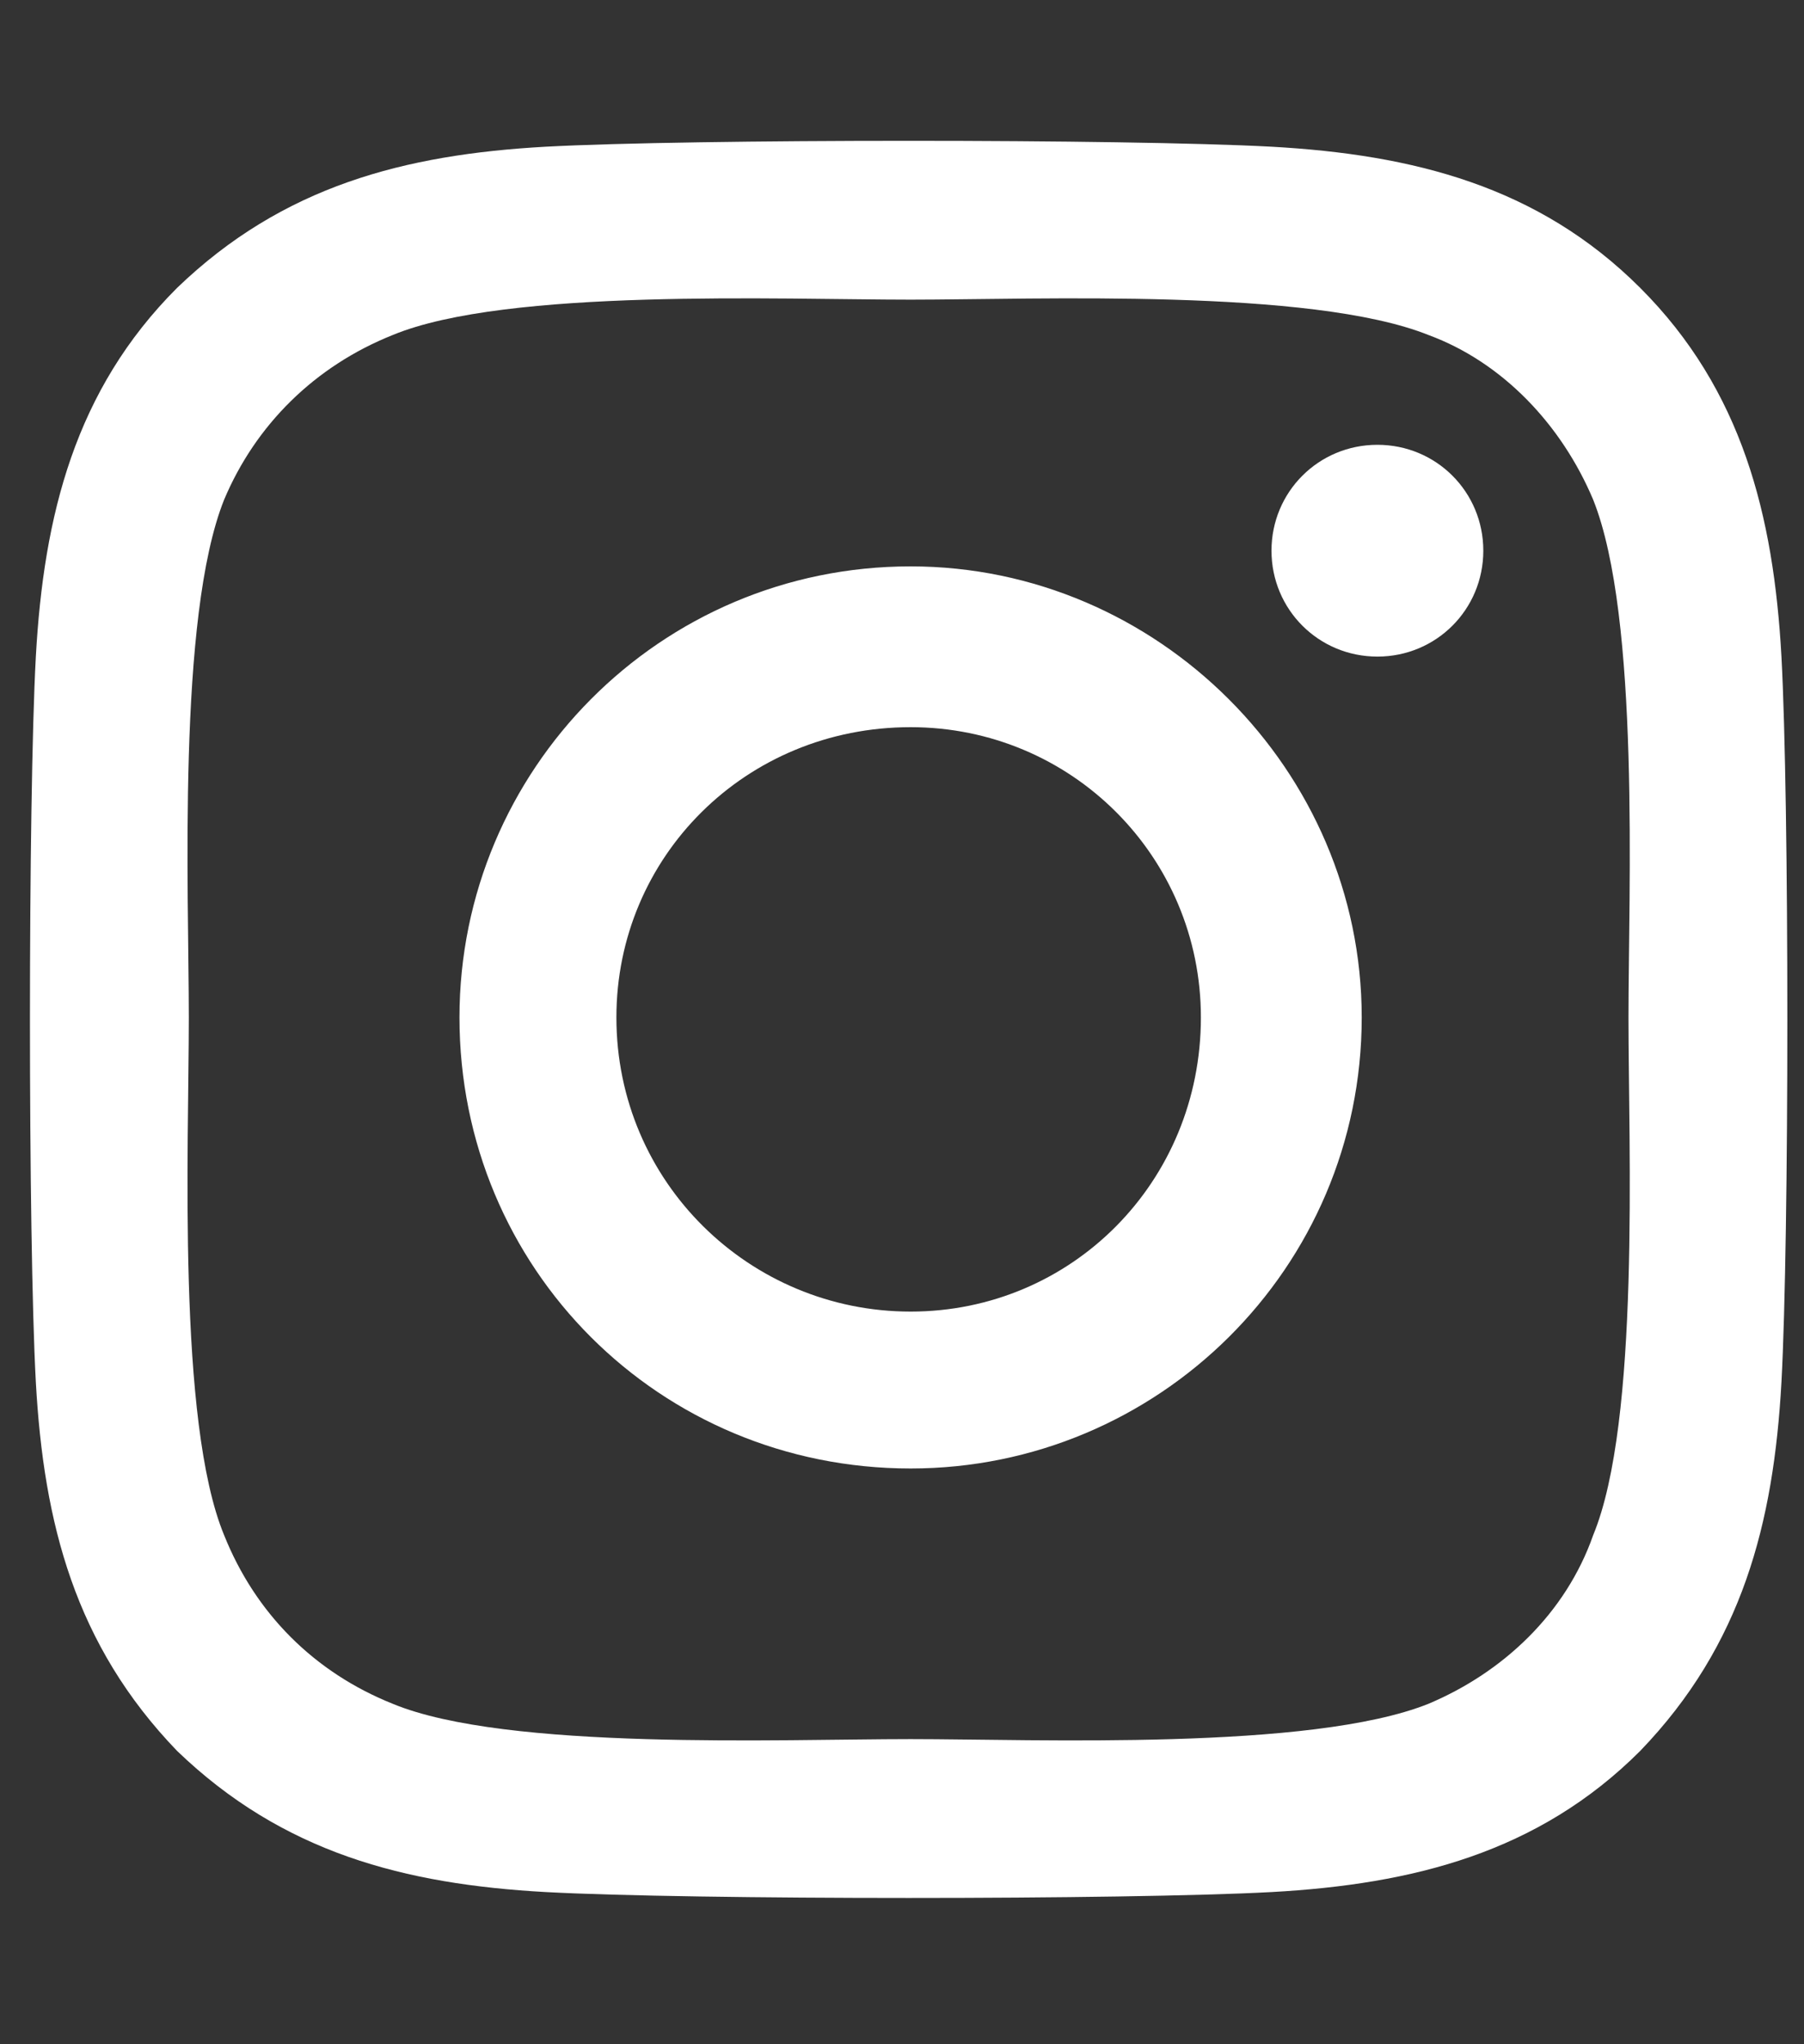 <svg width="60" height="68" viewBox="0 0 60 68" fill="none" xmlns="http://www.w3.org/2000/svg">
<rect x="0" y="0" width="60" height="68" fill="#333333" stroke="none"/>
<path d="M30.286 18.84C38.506 18.84 45.29 25.625 45.29 33.844C45.29 42.194 38.506 48.848 30.286 48.848C21.936 48.848 15.282 42.194 15.282 33.844C15.282 25.625 21.936 18.84 30.286 18.84ZM30.286 43.629C35.635 43.629 39.941 39.324 39.941 33.844C39.941 28.495 35.635 24.189 30.286 24.189C24.806 24.189 20.501 28.495 20.501 33.844C20.501 39.324 24.937 43.629 30.286 43.629ZM49.334 18.318C49.334 20.275 47.769 21.841 45.812 21.841C43.855 21.841 42.289 20.275 42.289 18.318C42.289 16.361 43.855 14.796 45.812 14.796C47.769 14.796 49.334 16.361 49.334 18.318ZM59.25 21.841C59.511 26.668 59.511 41.15 59.25 45.978C58.989 50.675 57.945 54.719 54.553 58.242C51.161 61.634 46.986 62.678 42.289 62.938C37.462 63.199 22.98 63.199 18.153 62.938C13.456 62.678 9.411 61.634 5.889 58.242C2.496 54.719 1.453 50.675 1.192 45.978C0.931 41.15 0.931 26.668 1.192 21.841C1.453 17.144 2.496 12.969 5.889 9.577C9.411 6.185 13.456 5.141 18.153 4.88C22.98 4.619 37.462 4.619 42.289 4.88C46.986 5.141 51.161 6.185 54.553 9.577C57.945 12.969 58.989 17.144 59.25 21.841ZM52.988 51.066C54.553 47.282 54.162 38.15 54.162 33.844C54.162 29.669 54.553 20.536 52.988 16.622C51.944 14.143 49.987 12.056 47.508 11.143C43.594 9.577 34.461 9.968 30.286 9.968C25.981 9.968 16.848 9.577 13.064 11.143C10.455 12.186 8.498 14.143 7.454 16.622C5.889 20.536 6.28 29.669 6.28 33.844C6.28 38.15 5.889 47.282 7.454 51.066C8.498 53.675 10.455 55.632 13.064 56.676C16.848 58.242 25.981 57.85 30.286 57.85C34.461 57.85 43.594 58.242 47.508 56.676C49.987 55.632 52.074 53.675 52.988 51.066Z" fill="white"/>
</svg>
